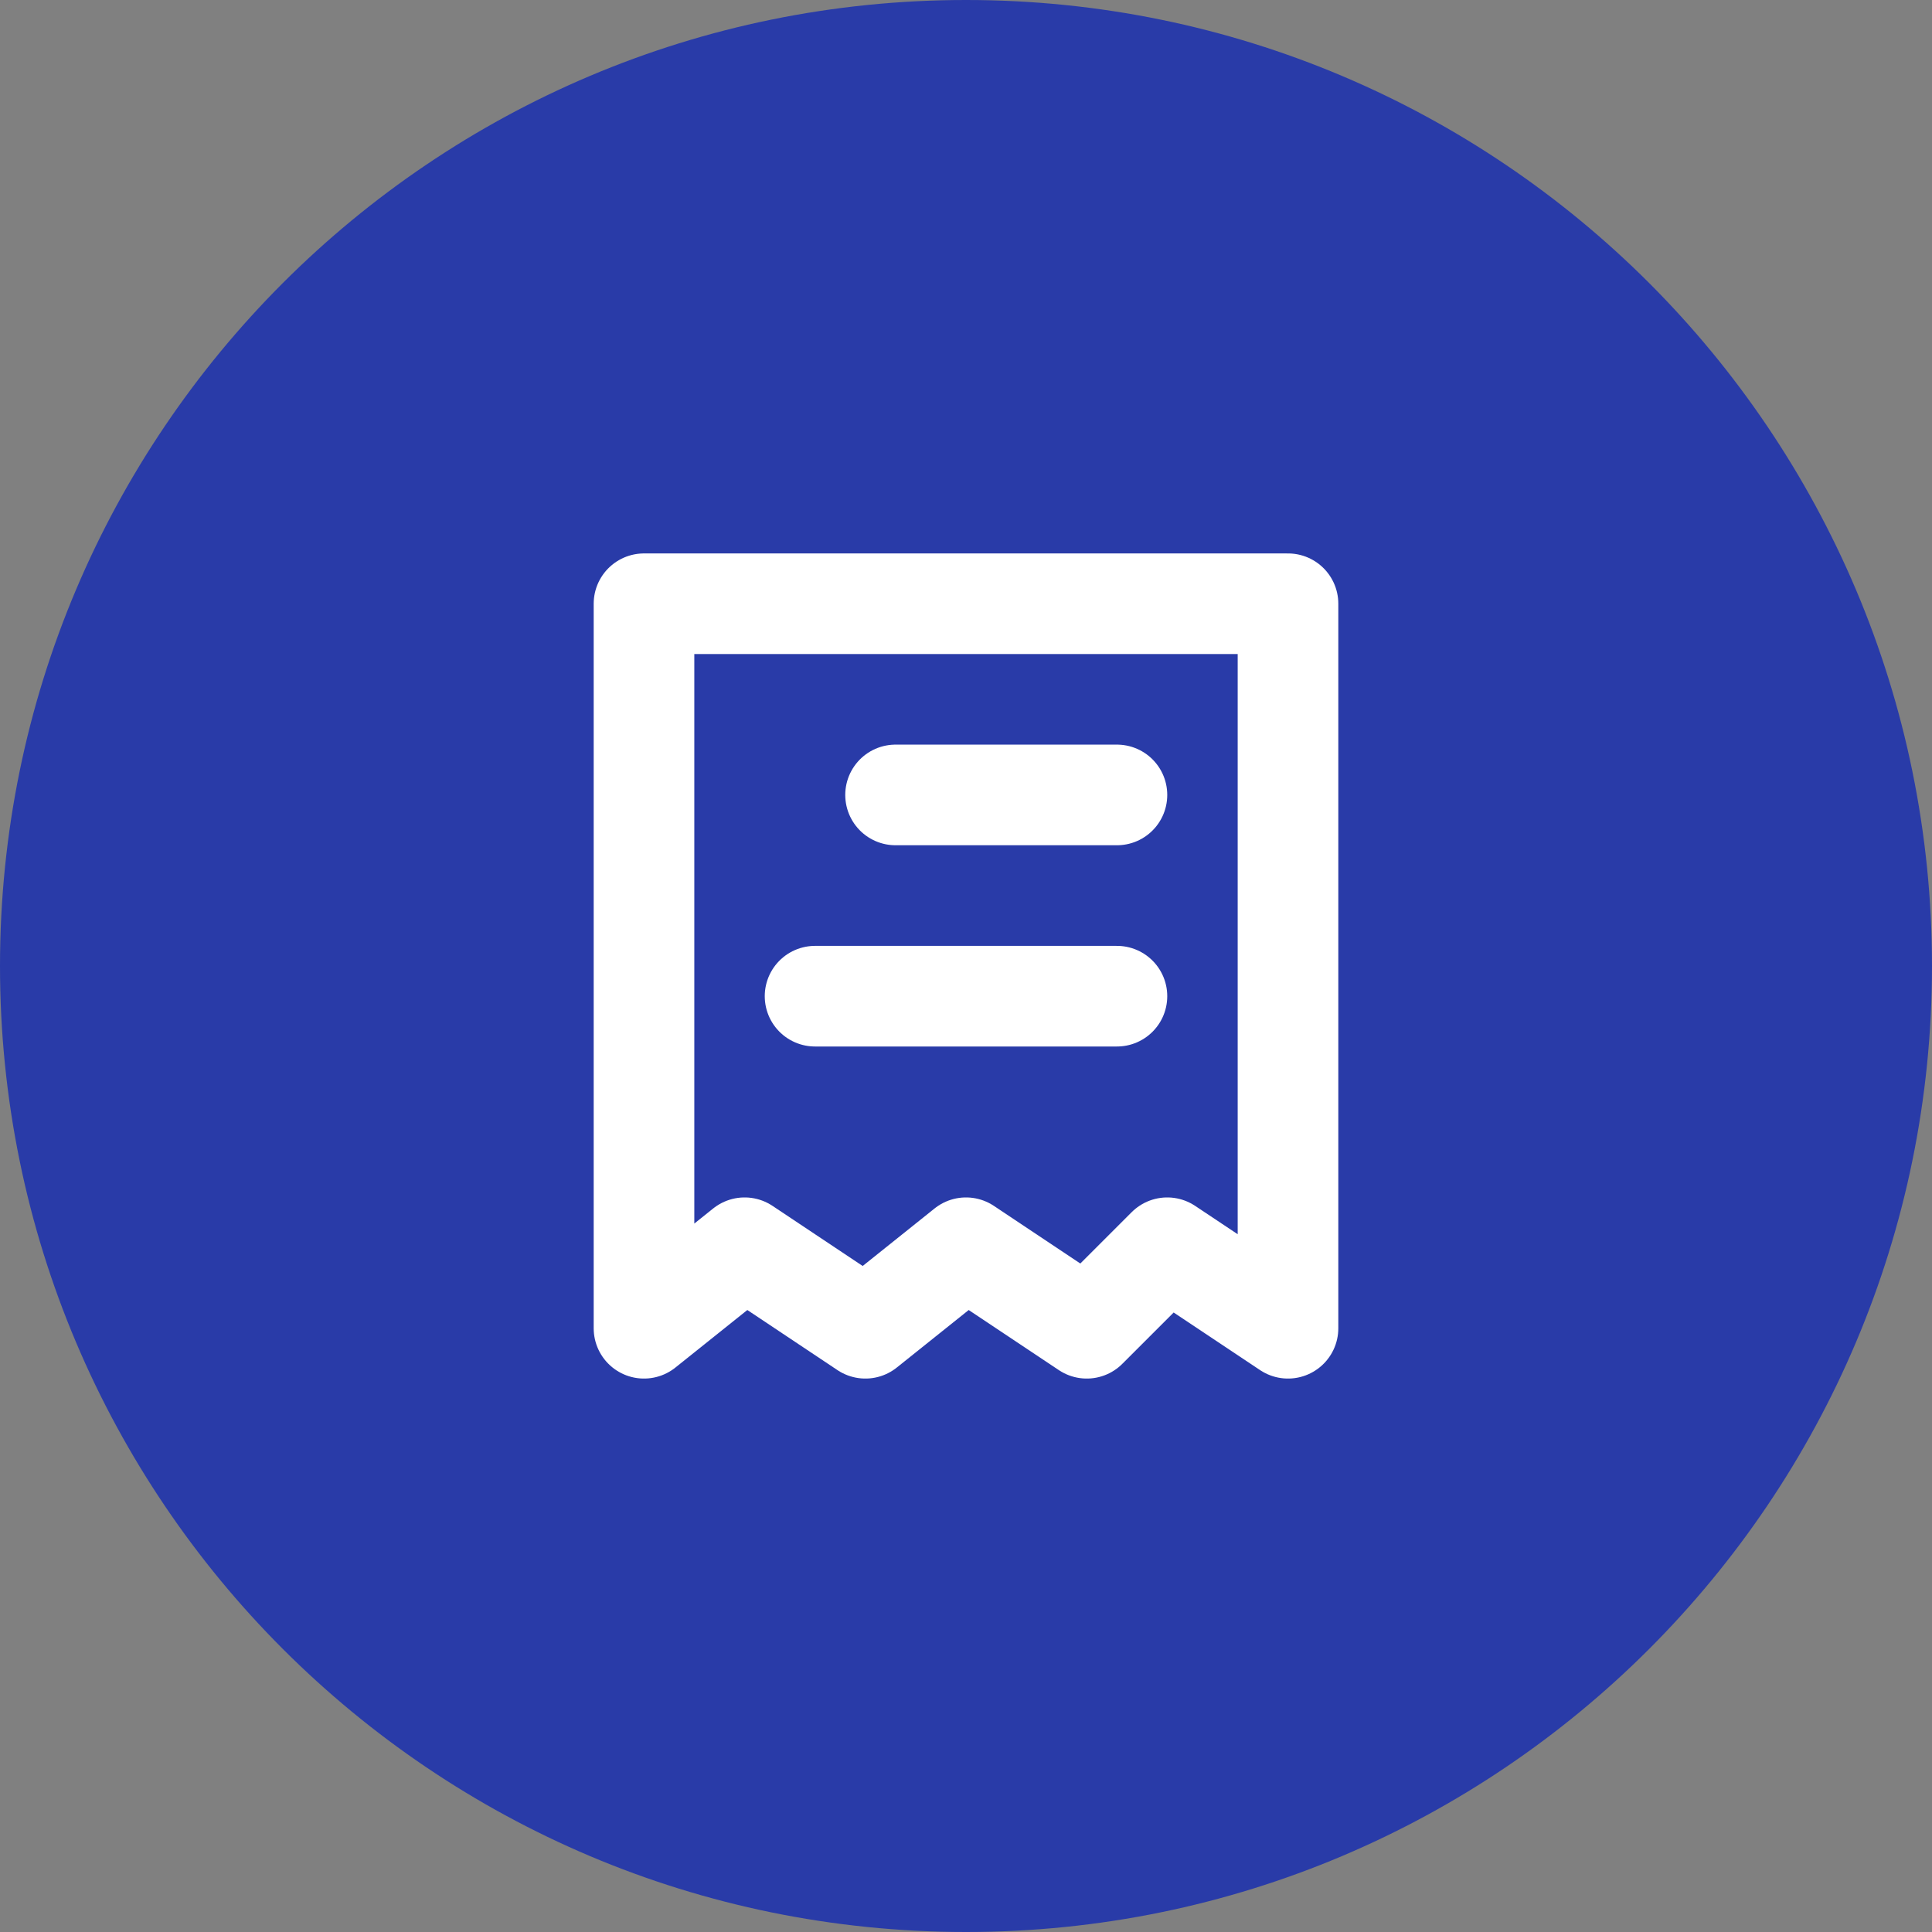<?xml version="1.0" encoding="UTF-8"?> <svg xmlns="http://www.w3.org/2000/svg" width="48" height="48" viewBox="0 0 48 48" fill="none"><rect x="0" y="0" width="48" height="48" fill="#808080" stroke="none"/><g clip-path="url(#clip0_3106_4157)"><path d="M24 48C37.255 48 48 37.255 48 24C48 10.745 37.255 0 24 0C10.745 0 0 10.745 0 24C0 37.255 10.745 48 24 48Z" fill="#293BA8"></path><path d="M29 31L32 33V15H16L16 33L18.5 31L21.5 33L24 31L27 33L29 31Z" stroke="white" stroke-width="2.5" stroke-linejoin="round"></path><line x1="22.25" y1="19.75" x2="27.75" y2="19.75" stroke="white" stroke-width="2.5" stroke-linecap="round"></line><line x1="20.25" y1="24.75" x2="27.75" y2="24.75" stroke="white" stroke-width="2.5" stroke-linecap="round"></line></g><defs><clipPath id="clip0_3106_4157"><rect width="48" height="48" fill="white"></rect></clipPath></defs></svg> 